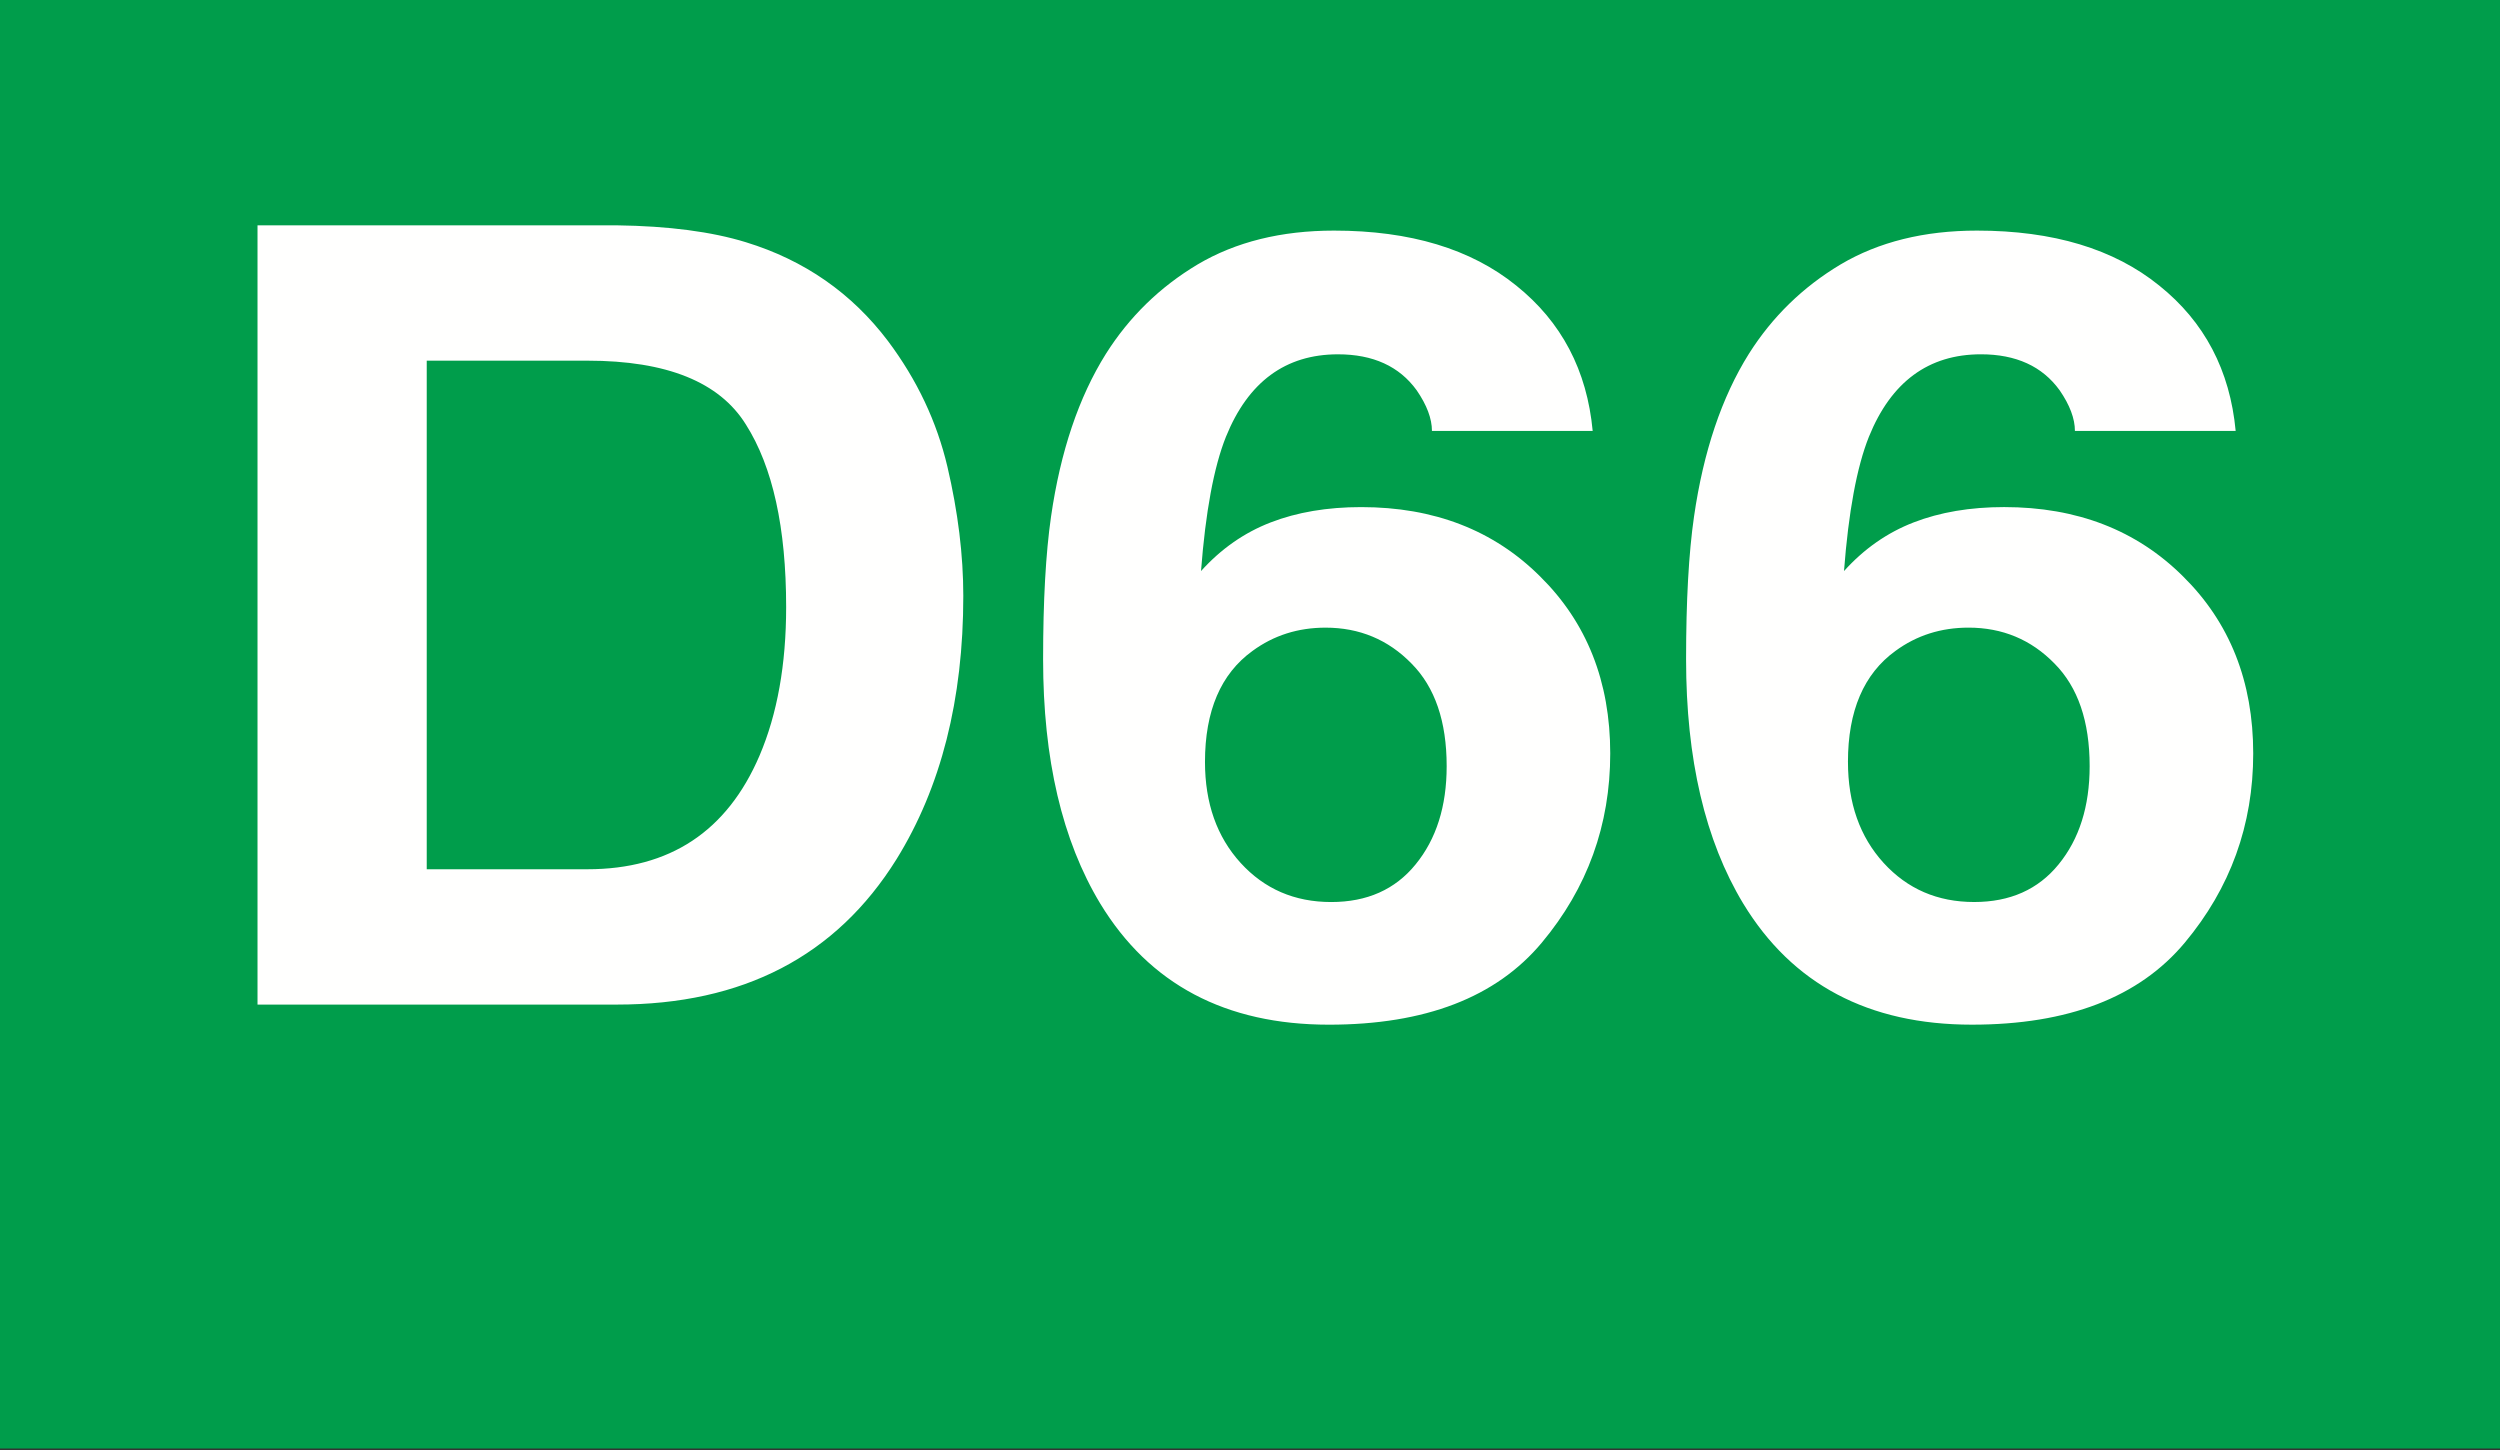 <?xml version="1.0" encoding="UTF-8"?>
<svg width="150px" height="87px" viewBox="0 0 150 87" version="1.1" xmlns="http://www.w3.org/2000/svg" xmlns:xlink="http://www.w3.org/1999/xlink">
    <rect x="0" y="0" width="150" height="87" fill="#333333" stroke="none"/>
    <!-- Generator: Sketch 51.3 (57544) - http://www.bohemiancoding.com/sketch -->
    <title>66</title>
    <desc>Created with Sketch.</desc>
    <defs></defs>
    <g id="Page-1" stroke="none" stroke-width="1" fill="none" fill-rule="evenodd">
        <g id="Artboard" transform="translate(-24, -56)">
            <g id="66" transform="translate(24, 56)">
                <polygon id="Fill-1" fill="#009D4B" points="0 86.91 150 86.91 150 -0 0 -0"></polygon>
                <path d="M124.495,25.858 C124.495,25.118 124.189,24.304 123.578,23.416 C122.537,21.978 120.963,21.258 118.857,21.258 C115.711,21.258 113.47,22.908 112.134,26.207 C111.409,28.025 110.911,30.712 110.64,34.264 C111.84,32.931 113.232,31.959 114.817,31.345 C116.401,30.732 118.213,30.425 120.251,30.425 C124.62,30.425 128.197,31.811 130.981,34.581 C133.789,37.351 135.193,40.893 135.193,45.207 C135.193,49.5 133.823,53.285 131.084,56.564 C128.344,59.841 124.088,61.48 118.314,61.48 C112.111,61.48 107.538,59.059 104.595,54.216 C102.308,50.431 101.165,45.546 101.165,39.561 C101.165,36.05 101.323,33.196 101.641,30.997 C102.206,27.085 103.305,23.828 104.934,21.227 C106.338,19.006 108.172,17.219 110.436,15.866 C112.723,14.512 115.451,13.836 118.62,13.836 C123.193,13.836 126.839,14.935 129.556,17.135 C132.272,19.313 133.8,22.221 134.14,25.858 L124.495,25.858 M110.878,45.715 C110.878,48.19 111.591,50.209 113.016,51.774 C114.443,53.339 116.255,54.121 118.45,54.121 C120.601,54.121 122.288,53.37 123.511,51.869 C124.756,50.347 125.379,48.38 125.379,45.969 C125.379,43.283 124.677,41.232 123.272,39.815 C121.869,38.377 120.148,37.658 118.11,37.658 C116.458,37.658 114.998,38.123 113.729,39.054 C111.828,40.428 110.877,42.649 110.877,45.715 M85.917,25.858 C85.917,25.119 85.611,24.304 85,23.416 C83.958,21.978 82.385,21.259 80.279,21.259 C77.133,21.259 74.891,22.909 73.556,26.208 C72.831,28.026 72.333,30.712 72.061,34.264 C73.261,32.932 74.654,31.959 76.239,31.346 C77.823,30.733 79.635,30.426 81.672,30.426 C86.042,30.426 89.619,31.811 92.403,34.582 C95.211,37.352 96.614,40.894 96.614,45.208 C96.614,49.501 95.245,53.286 92.505,56.564 C89.766,59.842 85.51,61.481 79.736,61.481 C73.533,61.481 68.96,59.059 66.016,54.217 C63.73,50.431 62.586,45.546 62.586,39.562 C62.586,36.051 62.745,33.196 63.062,30.997 C63.628,27.085 64.726,23.828 66.356,21.227 C67.76,19.006 69.594,17.22 71.858,15.866 C74.144,14.513 76.872,13.836 80.042,13.836 C84.615,13.836 88.26,14.936 90.976,17.135 C93.693,19.314 95.222,22.221 95.561,25.858 L85.917,25.858 M72.299,45.716 C72.299,48.19 73.012,50.21 74.438,51.775 C75.865,53.34 77.676,54.122 79.872,54.122 C82.023,54.122 83.71,53.371 84.932,51.869 C86.178,50.347 86.8,48.381 86.8,45.97 C86.8,43.284 86.099,41.233 84.694,39.816 C83.291,38.378 81.57,37.659 79.532,37.659 C77.88,37.659 76.419,38.124 75.152,39.054 C73.25,40.429 72.299,42.649 72.299,45.716 M37.015,13.52 C40.117,13.562 42.697,13.9 44.758,14.535 C48.267,15.613 51.108,17.59 53.282,20.466 C55.025,22.793 56.213,25.309 56.848,28.016 C57.481,30.723 57.798,33.303 57.798,35.755 C57.798,41.973 56.463,47.238 53.791,51.553 C50.169,57.368 44.577,60.275 37.015,60.275 L15.451,60.275 L15.451,13.52 L37.015,13.52 M25.604,21.64 L25.604,52.155 L35.249,52.155 C40.184,52.155 43.626,49.882 45.573,45.335 C46.637,42.84 47.169,39.869 47.169,36.422 C47.169,31.664 46.365,28.016 44.758,25.478 C43.173,22.92 40.003,21.64 35.249,21.64 L25.604,21.64" id="Fill-2" fill="#FFFFFE"></path>
            </g>
        </g>
    </g>
</svg>